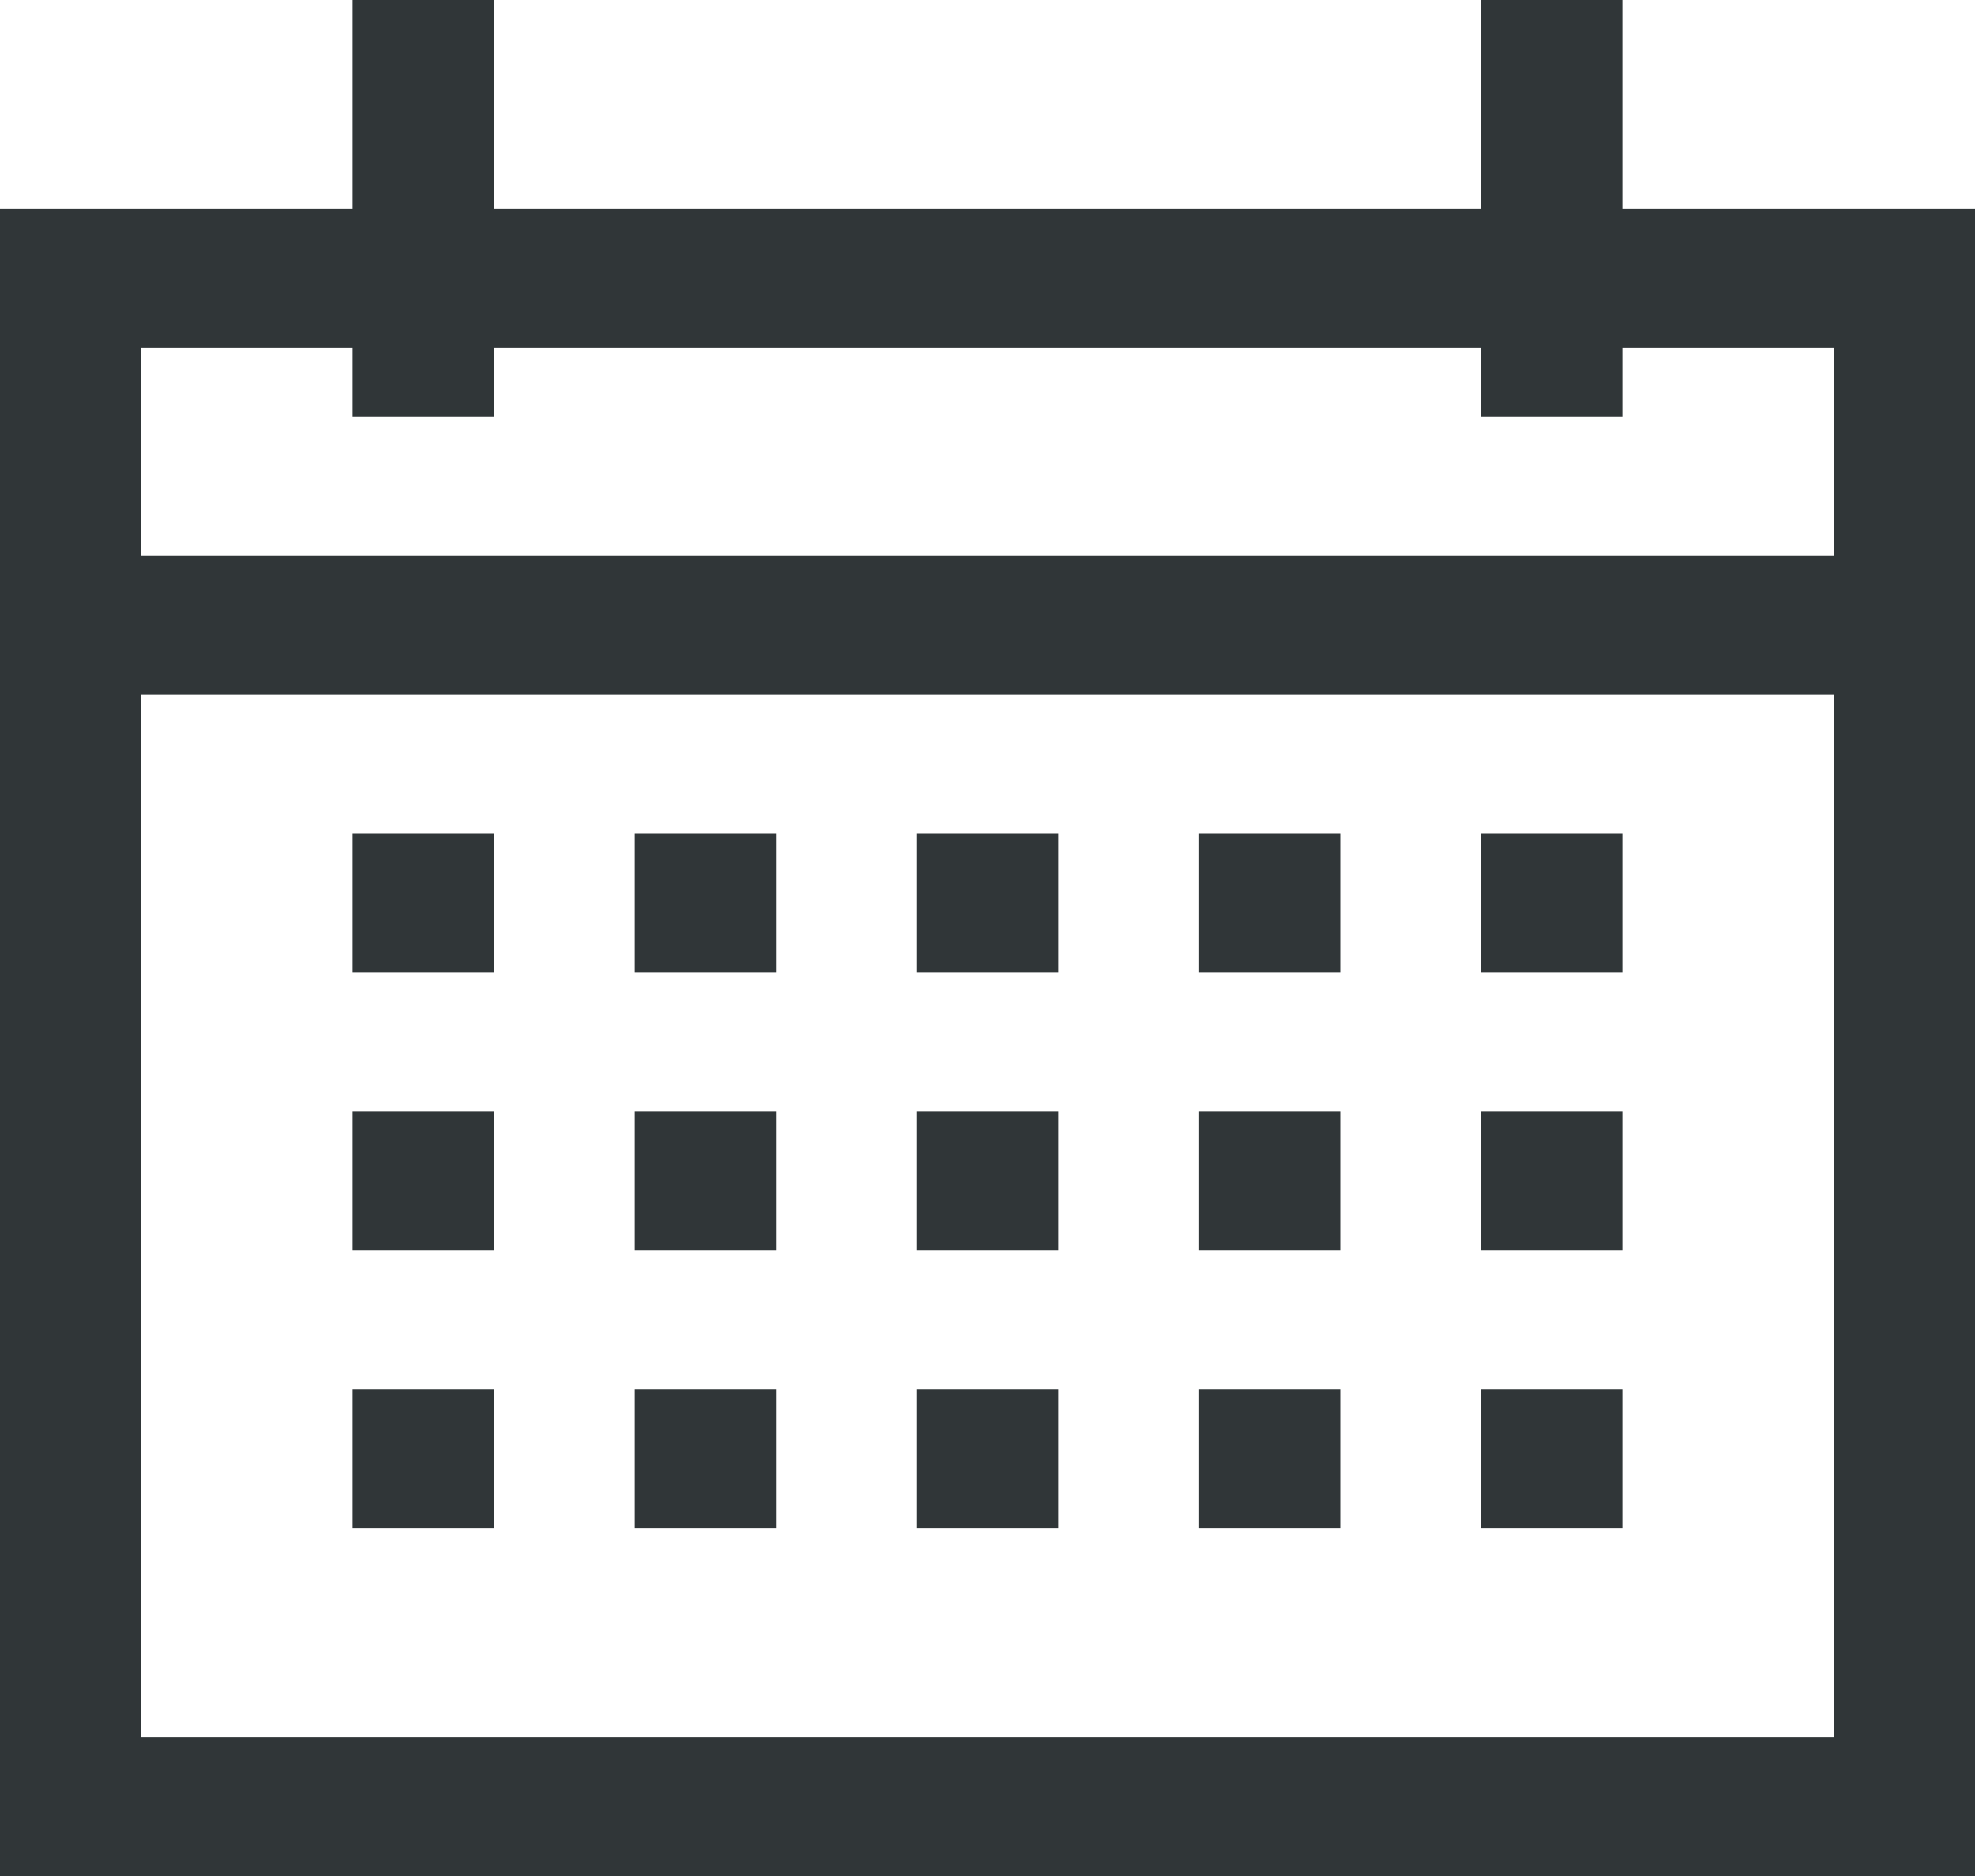 <?xml version="1.0" encoding="UTF-8"?>
<svg width="20px" height="19px" viewBox="0 0 20 19" version="1.1" xmlns="http://www.w3.org/2000/svg" xmlns:xlink="http://www.w3.org/1999/xlink">
    <title>Group</title>
    <g id="button-updates" stroke="none" stroke-width="1" fill="none" fill-rule="evenodd">
        <g id="doug_turner_home" transform="translate(-1232, -38)" fill="#303638">
            <g id="Group" transform="translate(1232, 38)">
                <rect id="Rectangle" fill-rule="nonzero" x="6.429" y="8.444" width="1.429" height="1.407"></rect>
                <rect id="Rectangle" fill-rule="nonzero" x="6.429" y="14.074" width="1.429" height="1.407"></rect>
                <rect id="Rectangle" fill-rule="nonzero" x="3.571" y="14.074" width="1.429" height="1.407"></rect>
                <rect id="Rectangle" fill-rule="nonzero" x="6.429" y="11.259" width="1.429" height="1.407"></rect>
                <rect id="Rectangle" fill-rule="nonzero" x="3.571" y="11.259" width="1.429" height="1.407"></rect>
                <rect id="Rectangle" fill-rule="nonzero" x="3.571" y="8.444" width="1.429" height="1.407"></rect>
                <rect id="Rectangle" fill-rule="nonzero" x="12.143" y="8.444" width="1.429" height="1.407"></rect>
                <rect id="Rectangle" fill-rule="nonzero" x="12.143" y="14.074" width="1.429" height="1.407"></rect>
                <rect id="Rectangle" fill-rule="nonzero" x="9.286" y="14.074" width="1.429" height="1.407"></rect>
                <rect id="Rectangle" fill-rule="nonzero" x="12.143" y="11.259" width="1.429" height="1.407"></rect>
                <rect id="Rectangle" fill-rule="nonzero" x="15" y="8.444" width="1.429" height="1.407"></rect>
                <rect id="Rectangle" fill-rule="nonzero" x="15" y="14.074" width="1.429" height="1.407"></rect>
                <rect id="Rectangle" fill-rule="nonzero" x="15" y="11.259" width="1.429" height="1.407"></rect>
                <rect id="Rectangle" fill-rule="nonzero" x="9.286" y="11.259" width="1.429" height="1.407"></rect>
                <rect id="Rectangle" fill-rule="nonzero" x="9.286" y="8.444" width="1.429" height="1.407"></rect>
                <path d="M0,2.111 L0,19 L20,19 L20,2.111 L0,2.111 Z M18.571,3.519 L18.571,5.63 L1.429,5.63 L1.429,3.519 L18.571,3.519 Z M1.429,17.593 L1.429,7.037 L18.571,7.037 L18.571,17.593 L1.429,17.593 Z" id="Shape" fill-rule="nonzero"></path>
                <rect id="Rectangle" fill-rule="nonzero" x="15" y="0" width="1.429" height="4.222"></rect>
                <rect id="Rectangle" fill-rule="nonzero" x="3.571" y="0" width="1.429" height="4.222"></rect>
            </g>
        </g>
    </g>
</svg>